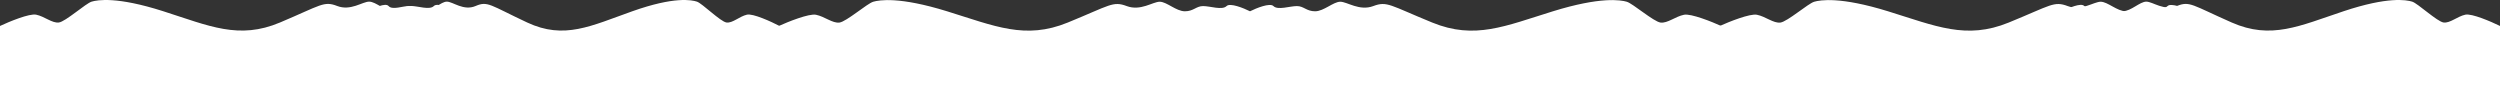 <svg width="1440" height="59" viewBox="0 0 1440 59" fill="none" xmlns="http://www.w3.org/2000/svg">
<rect x="0" y="0" width="1440" height="59" fill="#333333" stroke="none"/>
<path d="M20.827 8.452C16.952 7.652 5.328 12.456 0 14.958V59H263V6.45C259.448 4.615 251.86 1.446 249.923 3.448C247.501 5.95 240.72 3.448 236.845 3.448C232.971 3.448 231.517 6.45 226.674 6.45C221.831 6.45 216.503 0.945 212.628 0.945C208.753 0.945 201.972 6.45 194.223 3.448C186.473 0.445 185.02 2.947 161.287 12.957C137.554 22.966 120.602 14.958 93.963 6.45C67.324 -2.058 56.184 -0.056 52.794 0.945C49.403 1.946 37.779 12.456 33.904 12.957C30.029 13.457 25.67 9.453 20.827 8.452Z" fill="white"/>
<path d="M470 8.5C466 7.7 454 12.5 448.5 15V59H720V6.5C716.333 4.667 708.5 1.5 706.5 3.5C704 6 697 3.5 693 3.5C689 3.5 687.5 6.5 682.5 6.5C677.5 6.5 672 1 668 1C664 1 657 6.5 649 3.5C641 0.5 639.5 3 615 13C590.5 23 573 15 545.5 6.5C518 -2 506.5 -9.47714e-06 503 1C499.5 2 487.5 12.5 483.5 13C479.5 13.5 475 9.5 470 8.5Z" fill="white"/>
<path d="M1012 8.5C1008 7.7 996 12.5 990.5 15V59H1262V6.5C1258.33 4.667 1250.5 1.5 1248.5 3.5C1246 6 1239 3.5 1235 3.5C1231 3.5 1229.5 6.5 1224.5 6.5C1219.5 6.5 1214 1 1210 1C1206 1 1199 6.5 1191 3.5C1183 0.5 1181.5 3 1157 13C1132.5 23 1115 15 1087.5 6.5C1060 -2 1048.5 -9.47714e-06 1045 1C1041.5 2 1029.5 12.5 1025.5 13C1021.5 13.5 1017 9.5 1012 8.5Z" fill="white"/>
<path d="M430.232 8.452C433.724 7.652 444.199 12.456 449 14.958V59H212V6.45C215.201 4.615 222.039 1.446 223.785 3.448C225.967 5.95 232.077 3.448 235.569 3.448C239.061 3.448 240.37 6.45 244.735 6.45C249.099 6.45 253.901 0.945 257.392 0.945C260.884 0.945 266.994 6.45 273.978 3.448C280.961 0.445 282.271 2.947 303.657 12.957C325.044 22.966 340.32 14.958 364.326 6.45C388.331 -2.058 398.37 -0.056 401.425 0.945C404.481 1.946 414.956 12.456 418.448 12.957C421.939 13.457 425.867 9.453 430.232 8.452Z" fill="white"/>
<path d="M970 8.5C974 7.7 986 12.5 991.5 15V59H720V6.5C723.667 4.667 731.5 1.5 733.5 3.5C736 6 743 3.5 747 3.5C751 3.5 752.5 6.5 757.5 6.5C762.5 6.5 768 1 772 1C776 1 783 6.5 791 3.5C799 0.5 800.5 3 825 13C849.5 23 867 15 894.5 6.5C922 -2 933.5 -9.47714e-06 937 1C940.5 2 952.5 12.5 956.5 13C960.5 13.5 965 9.5 970 8.5Z" fill="white"/>
<path d="M1420.04 8.452C1423.76 7.652 1434.9 12.456 1440 14.958V59H1188V6.45C1191.4 4.615 1198.67 1.446 1200.53 3.448C1202.85 5.95 1209.35 3.448 1213.06 3.448C1216.77 3.448 1218.17 6.45 1222.81 6.45C1227.45 6.45 1232.55 0.945 1236.27 0.945C1239.98 0.945 1246.48 6.45 1253.9 3.448C1261.33 0.445 1262.72 2.947 1285.46 12.957C1308.2 22.966 1324.44 14.958 1349.97 6.45C1375.49 -2.058 1386.17 -0.056 1389.41 0.945C1392.66 1.946 1403.8 12.456 1407.51 12.957C1411.23 13.457 1415.4 9.453 1420.04 8.452Z" fill="white"/>
</svg>
